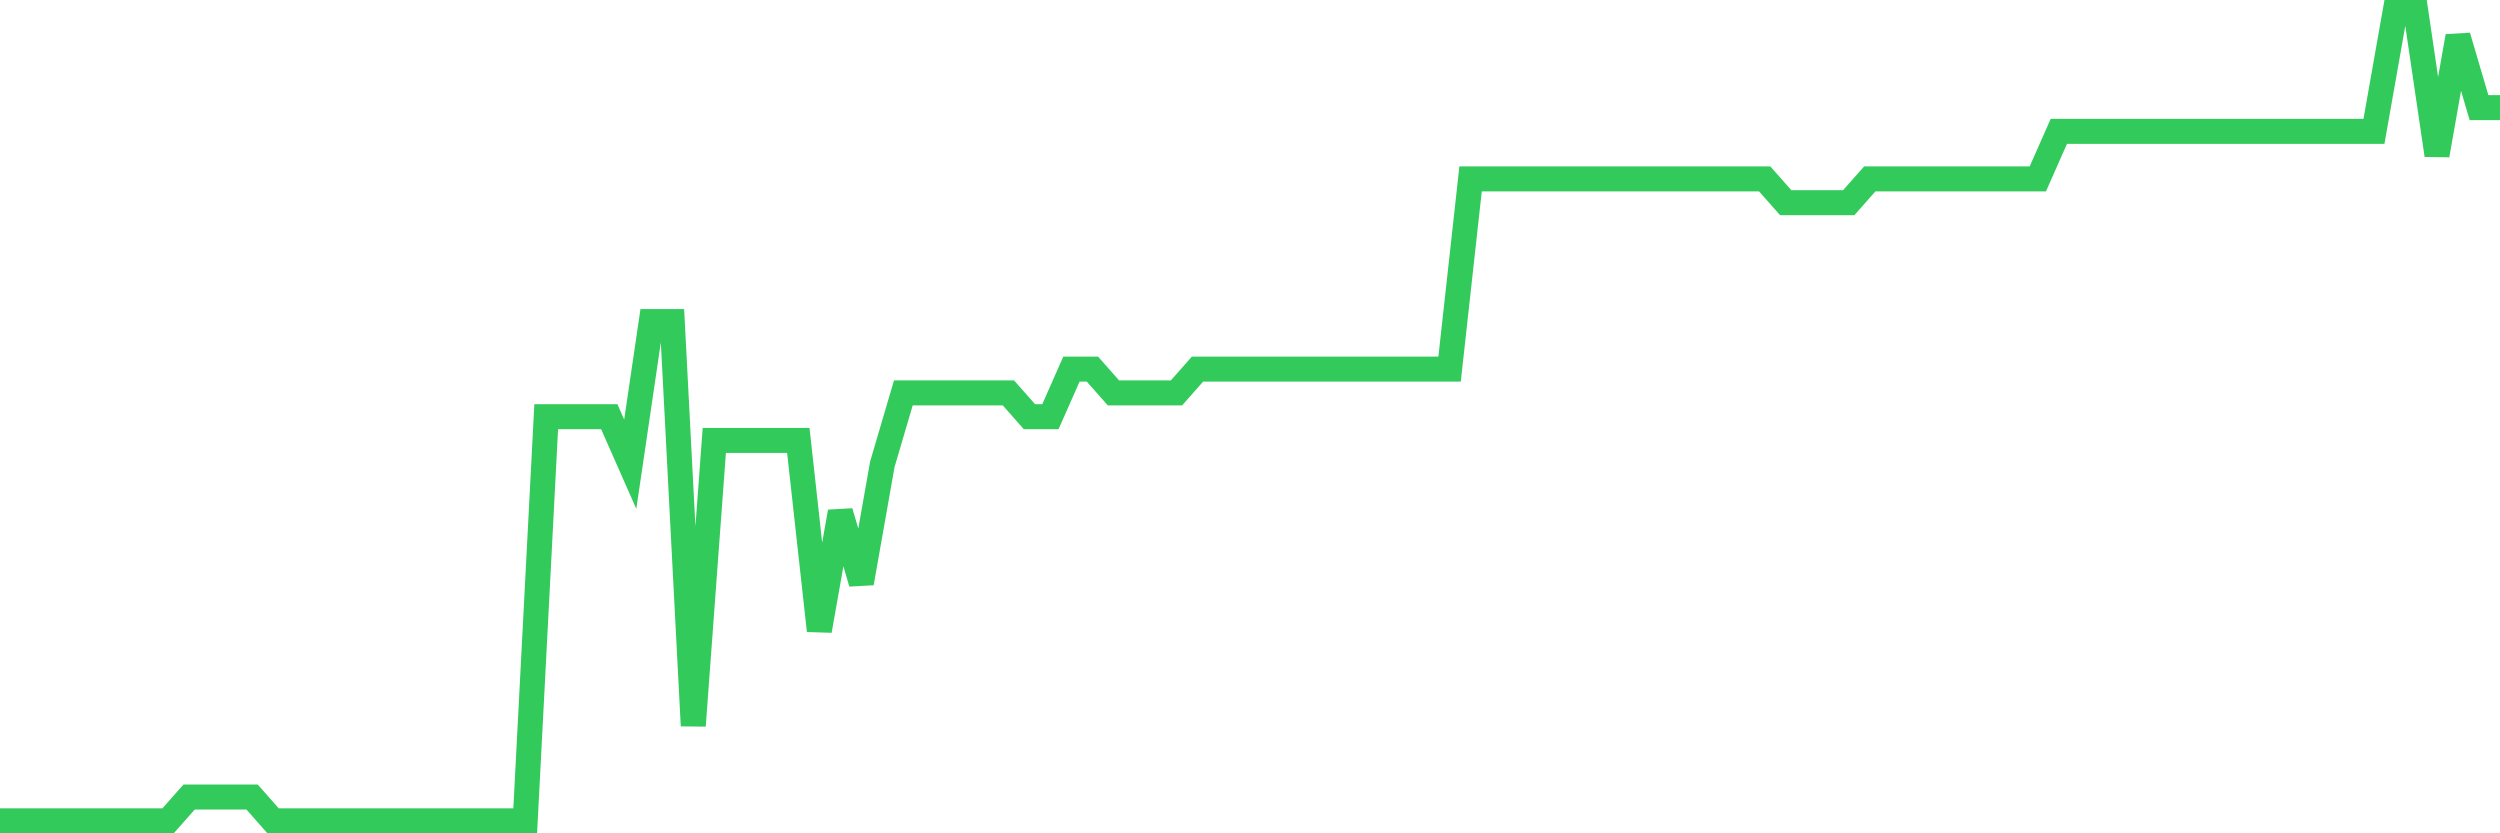 <svg
  xmlns="http://www.w3.org/2000/svg"
  xmlns:xlink="http://www.w3.org/1999/xlink"
  width="120"
  height="40"
  viewBox="0 0 120 40"
  preserveAspectRatio="none"
>
  <polyline
    points="0,39.4 1.008,39.4 2.017,39.4 3.025,39.4 4.034,39.4 5.042,39.4 6.05,39.4 7.059,39.4 8.067,39.4 9.076,38.259 10.084,38.259 11.092,38.259 12.101,38.259 13.109,39.4 14.118,39.4 15.126,39.4 16.134,39.4 17.143,39.4 18.151,39.4 19.16,39.4 20.168,39.4 21.176,39.4 22.185,39.4 23.193,39.4 24.202,39.4 25.21,39.4 26.218,20 27.227,20 28.235,20 29.244,20 30.252,22.282 31.261,15.435 32.269,15.435 33.277,34.835 34.286,21.141 35.294,21.141 36.303,21.141 37.311,21.141 38.319,21.141 39.328,30.271 40.336,24.565 41.345,27.988 42.353,22.282 43.361,18.859 44.37,18.859 45.378,18.859 46.387,18.859 47.395,18.859 48.403,18.859 49.412,20 50.42,20 51.429,17.718 52.437,17.718 53.445,18.859 54.454,18.859 55.462,18.859 56.471,18.859 57.479,17.718 58.487,17.718 59.496,17.718 60.504,17.718 61.513,17.718 62.521,17.718 63.529,17.718 64.538,17.718 65.546,17.718 66.555,17.718 67.563,17.718 68.571,17.718 69.58,17.718 70.588,8.588 71.597,8.588 72.605,8.588 73.613,8.588 74.622,8.588 75.63,8.588 76.639,8.588 77.647,8.588 78.655,8.588 79.664,8.588 80.672,8.588 81.681,8.588 82.689,8.588 83.697,8.588 84.706,8.588 85.714,9.729 86.723,9.729 87.731,9.729 88.739,9.729 89.748,8.588 90.756,8.588 91.765,8.588 92.773,8.588 93.782,8.588 94.79,8.588 95.798,8.588 96.807,8.588 97.815,8.588 98.824,6.306 99.832,6.306 100.84,6.306 101.849,6.306 102.857,6.306 103.866,6.306 104.874,6.306 105.882,6.306 106.891,6.306 107.899,6.306 108.908,6.306 109.916,6.306 110.924,6.306 111.933,6.306 112.941,6.306 113.95,6.306 114.958,0.6 115.966,0.6 116.975,7.447 117.983,1.741 118.992,5.165 120,5.165"
    fill="none"
    stroke="#32ca5b"
    stroke-width="1.2"
  >
  </polyline>
</svg>
